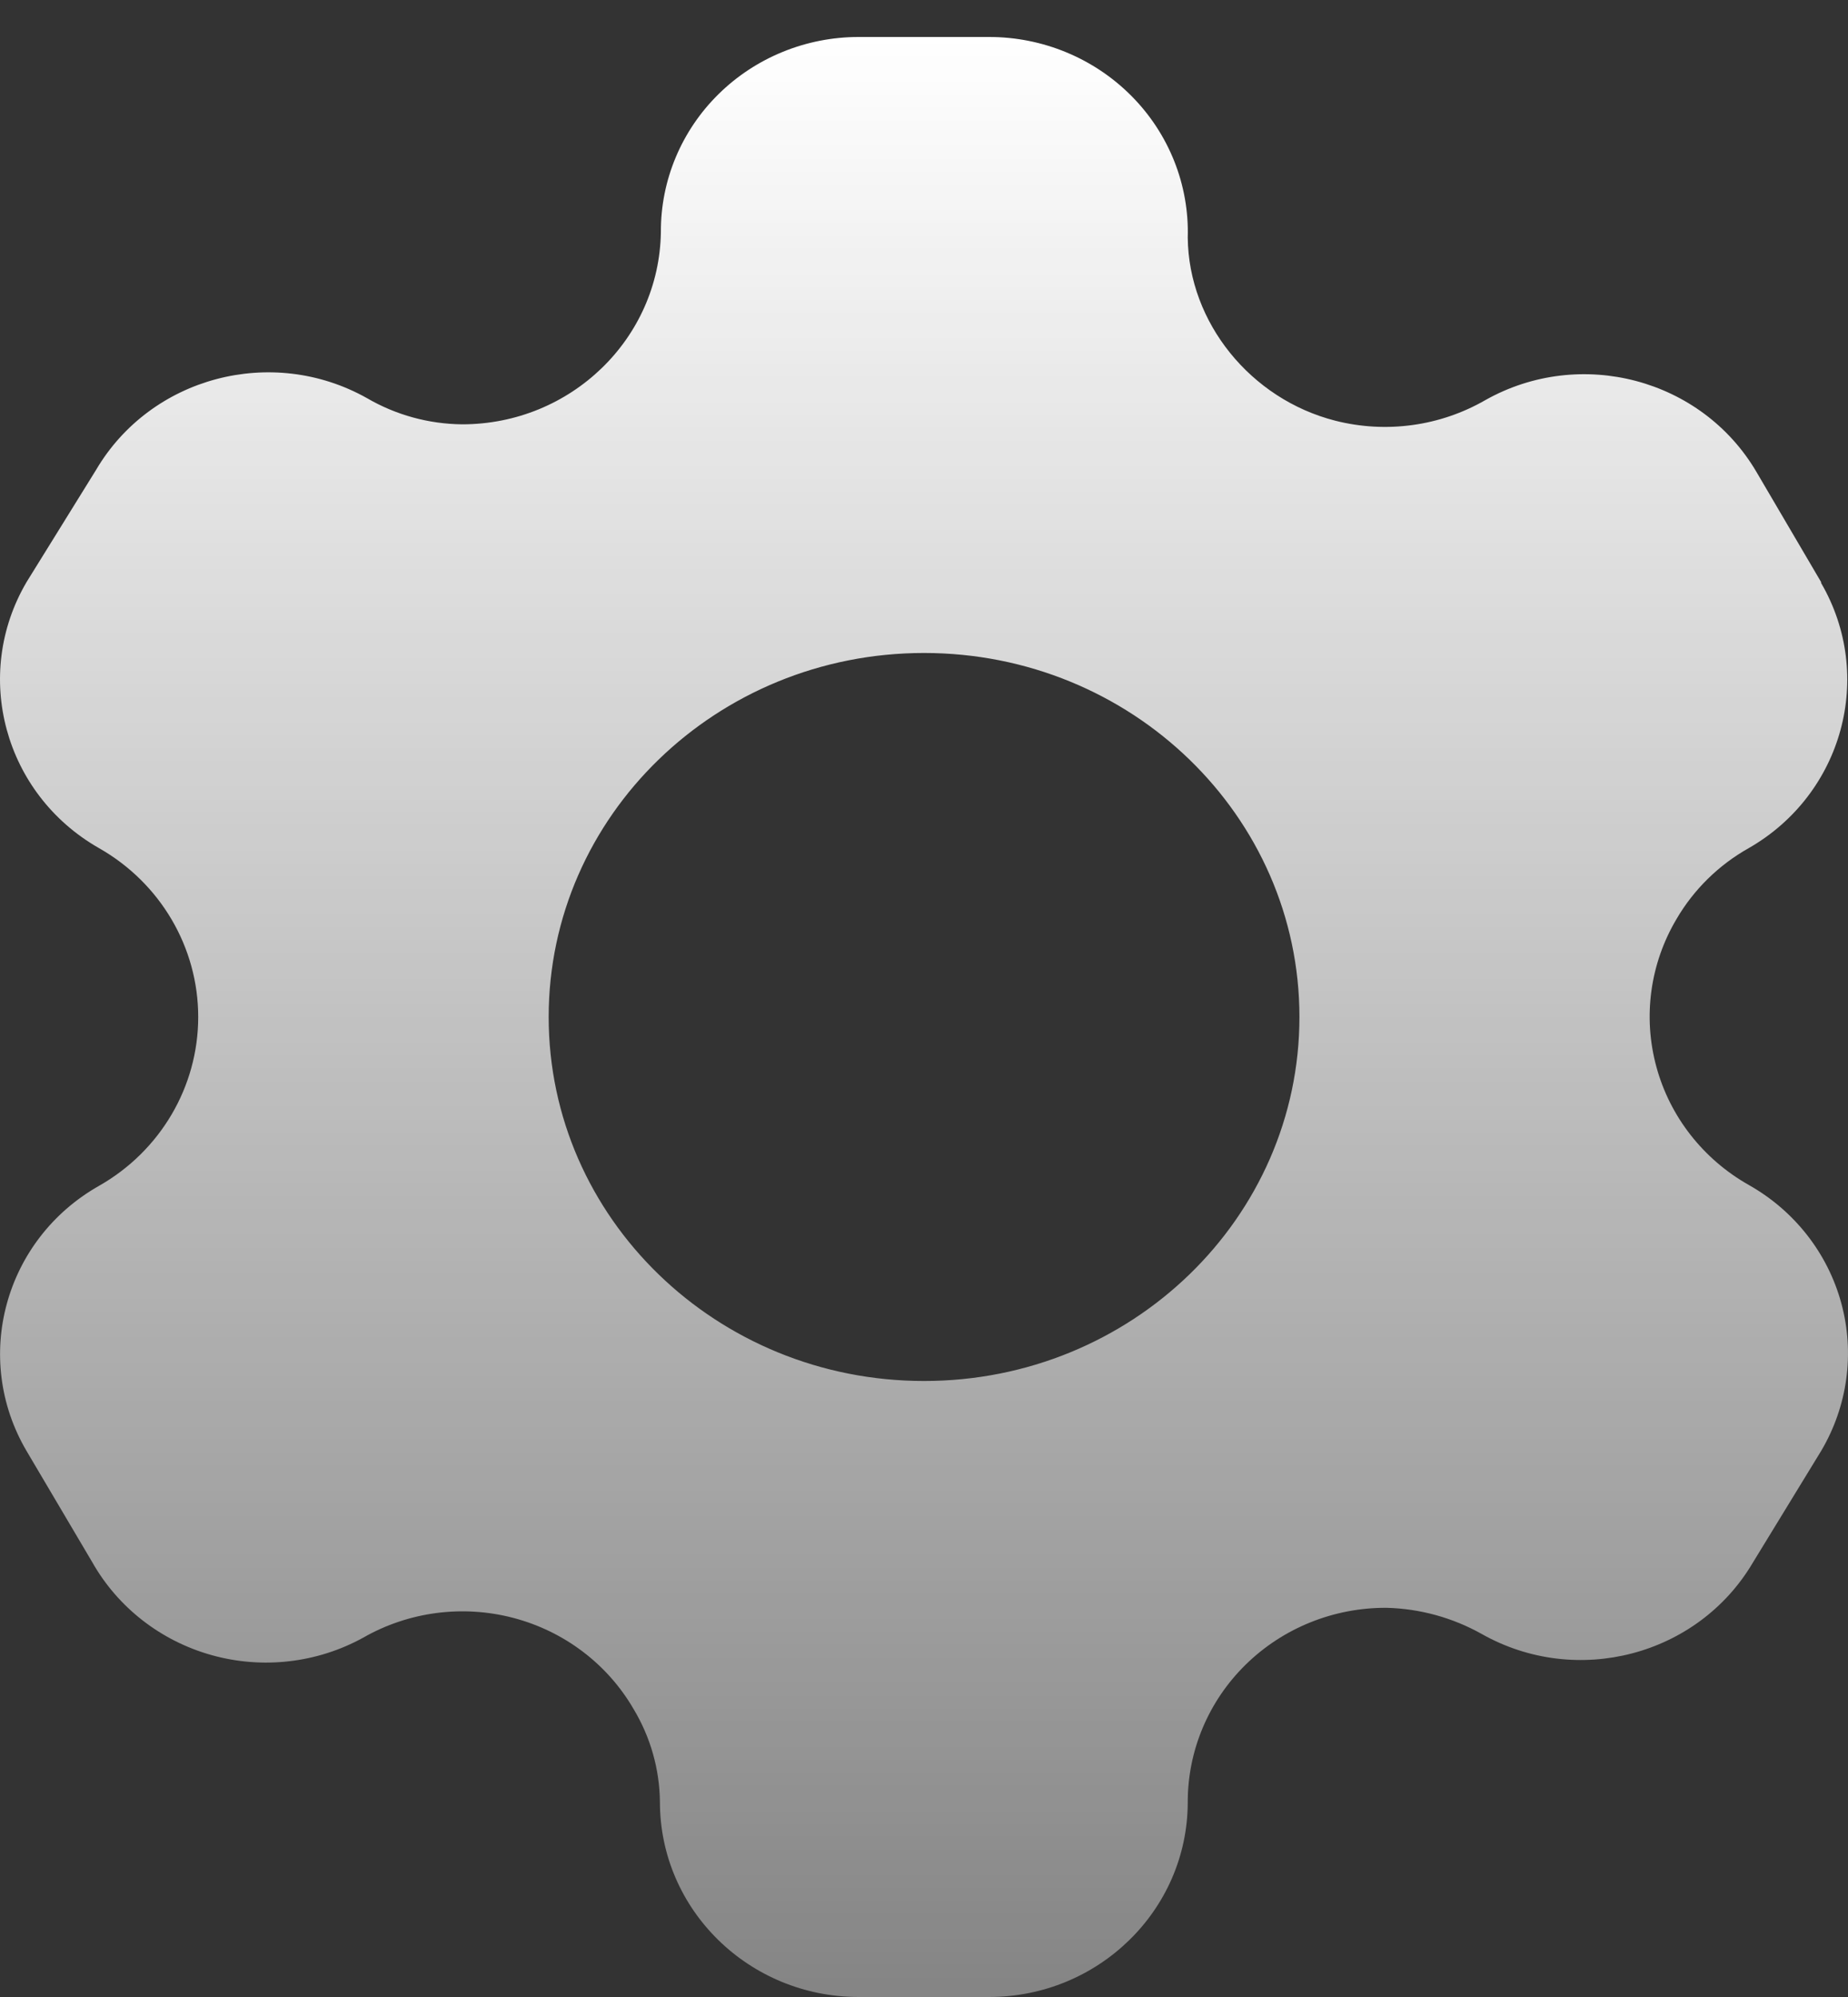 <svg width="50" height="54" viewBox="0 0 50 54" fill="none" xmlns="http://www.w3.org/2000/svg">
<rect x="0" y="0" width="50" height="54" fill="#333333" stroke="none"/>
<path fill-rule="evenodd" clip-rule="evenodd" d="M47.523 12.761L49.272 15.739V15.764C50.733 18.275 49.861 21.472 47.317 22.932C46.503 23.389 45.828 24.051 45.361 24.85C44.644 26.057 44.447 27.495 44.815 28.845C45.181 30.195 46.082 31.346 47.317 32.043C48.552 32.74 49.452 33.89 49.819 35.24C50.186 36.591 49.989 38.028 49.272 39.236L47.42 42.264C45.931 44.775 42.653 45.633 40.087 44.182C39.301 43.742 38.418 43.499 37.514 43.476C36.085 43.469 34.713 44.023 33.703 45.013C32.693 46.004 32.129 47.349 32.136 48.751C32.122 51.654 29.718 54 26.758 54H23.233C20.263 54 17.855 51.638 17.855 48.725C17.846 47.836 17.598 46.966 17.135 46.201C16.43 44.992 15.261 44.109 13.889 43.749C12.517 43.389 11.055 43.581 9.828 44.283C8.58 44.97 7.104 45.14 5.728 44.756C4.352 44.372 3.188 43.467 2.494 42.239L0.719 39.236C-0.757 36.727 0.118 33.519 2.675 32.068C4.338 31.126 5.363 29.384 5.363 27.5C5.363 25.616 4.338 23.874 2.675 22.932C0.115 21.471 -0.759 18.256 0.719 15.739L2.597 12.71C4.078 10.191 7.358 9.321 9.931 10.767C10.71 11.221 11.597 11.465 12.504 11.474C15.444 11.474 17.839 9.158 17.881 6.275C17.874 4.878 18.435 3.536 19.44 2.546C20.444 1.557 21.809 1 23.233 1H26.758C28.212 0.999 29.603 1.576 30.616 2.598C31.63 3.62 32.178 5.001 32.136 6.426C32.16 8.724 33.839 10.793 36.128 11.376C37.504 11.726 38.965 11.525 40.19 10.818C42.762 9.372 46.042 10.241 47.523 12.761ZM25.001 37.343C30.61 37.343 35.158 32.936 35.158 27.5C35.158 22.064 30.61 17.657 25.001 17.657C19.392 17.657 14.845 22.064 14.845 27.5C14.845 32.936 19.392 37.343 25.001 37.343Z" fill="url(#paint0_linear_1374_26)"/>
<defs>
<linearGradient id="paint0_linear_1374_26" x1="25.001" y1="54" x2="25.001" y2="1" gradientUnits="userSpaceOnUse">
<stop stop-color="white" stop-opacity="0.4"/>
<stop offset="1" stop-color="white"/>
</linearGradient>
</defs>
</svg>
